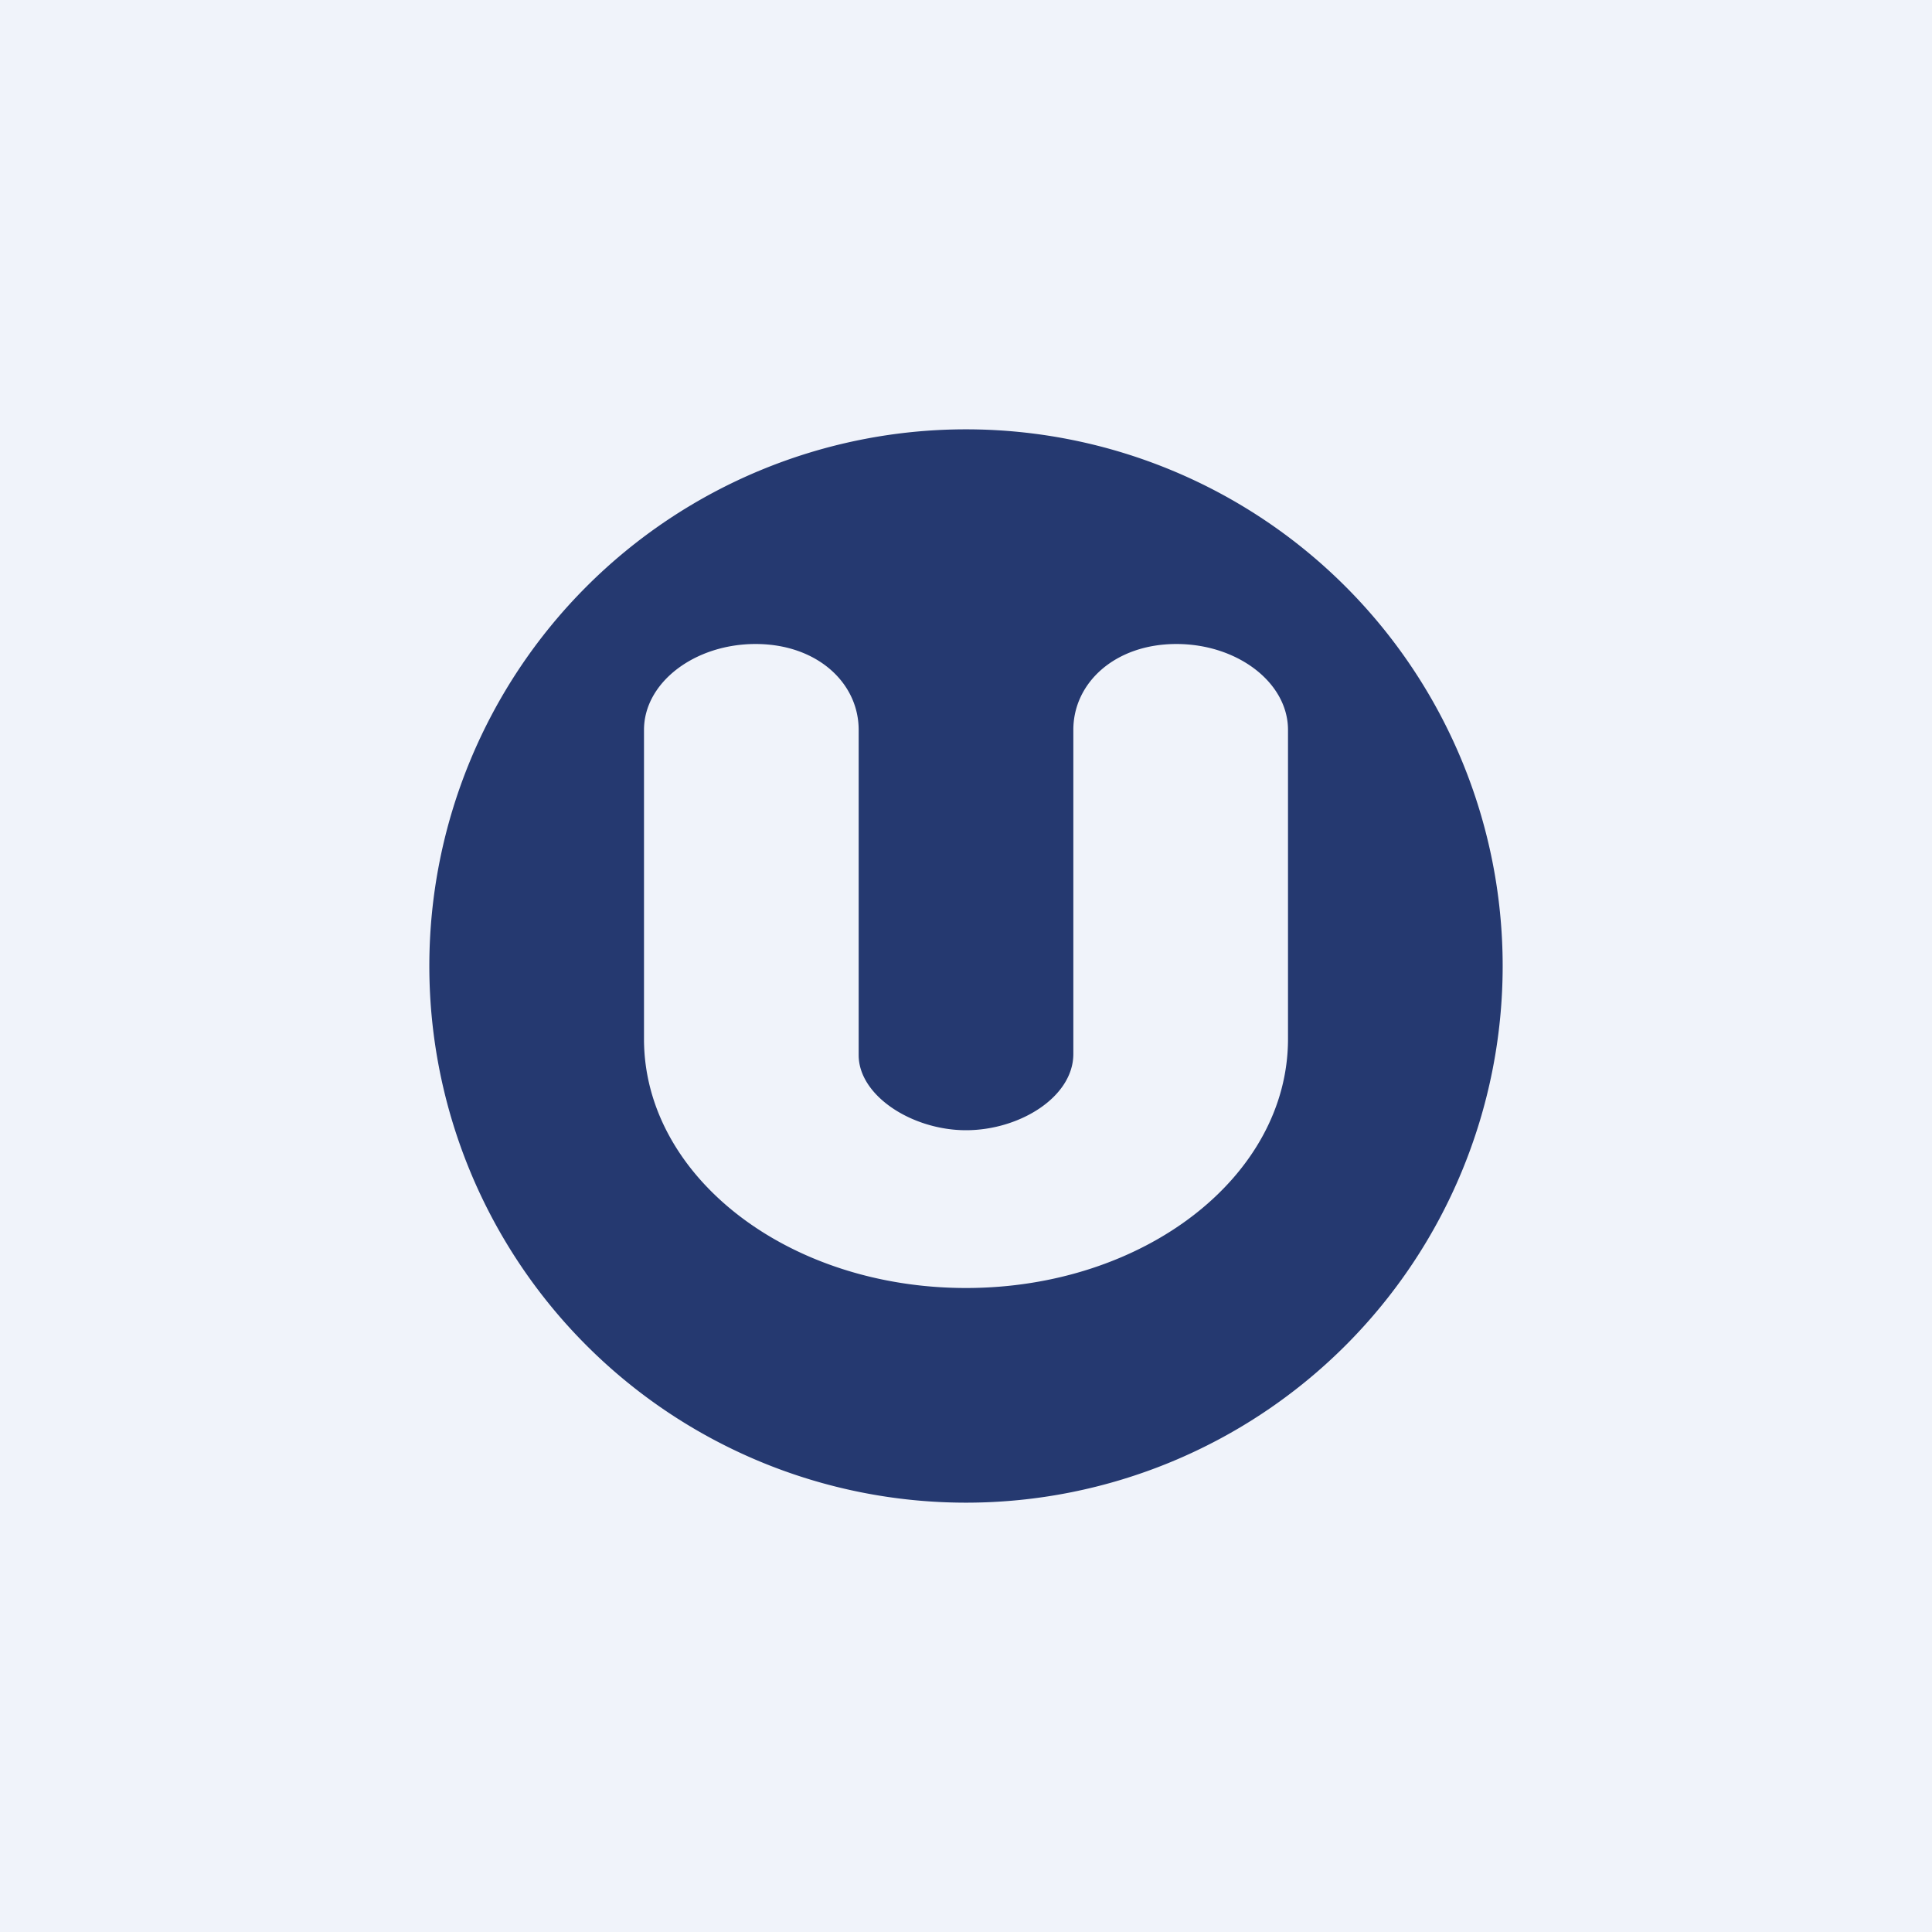<!-- by TradingView --><svg width="18" height="18" viewBox="0 0 18 18" xmlns="http://www.w3.org/2000/svg"><path fill="#F0F3FA" d="M0 0h18v18H0z"/><path fill-rule="evenodd" d="M9 14A5 5 0 1 0 9 4a5 5 0 0 0 0 10ZM7.04 6C6.47 6 6 6.36 6 6.8v2.88C6 10.96 7.34 12 9 12s3-1.04 3-2.32V6.8c0-.44-.47-.8-1.04-.8-.57 0-.96.36-.96.8v3.02c0 .4-.5.71-1 .71s-1-.32-1-.7V6.8c0-.44-.39-.8-.96-.8Z" fill="#0F2561" fill-opacity=".9"/></svg>